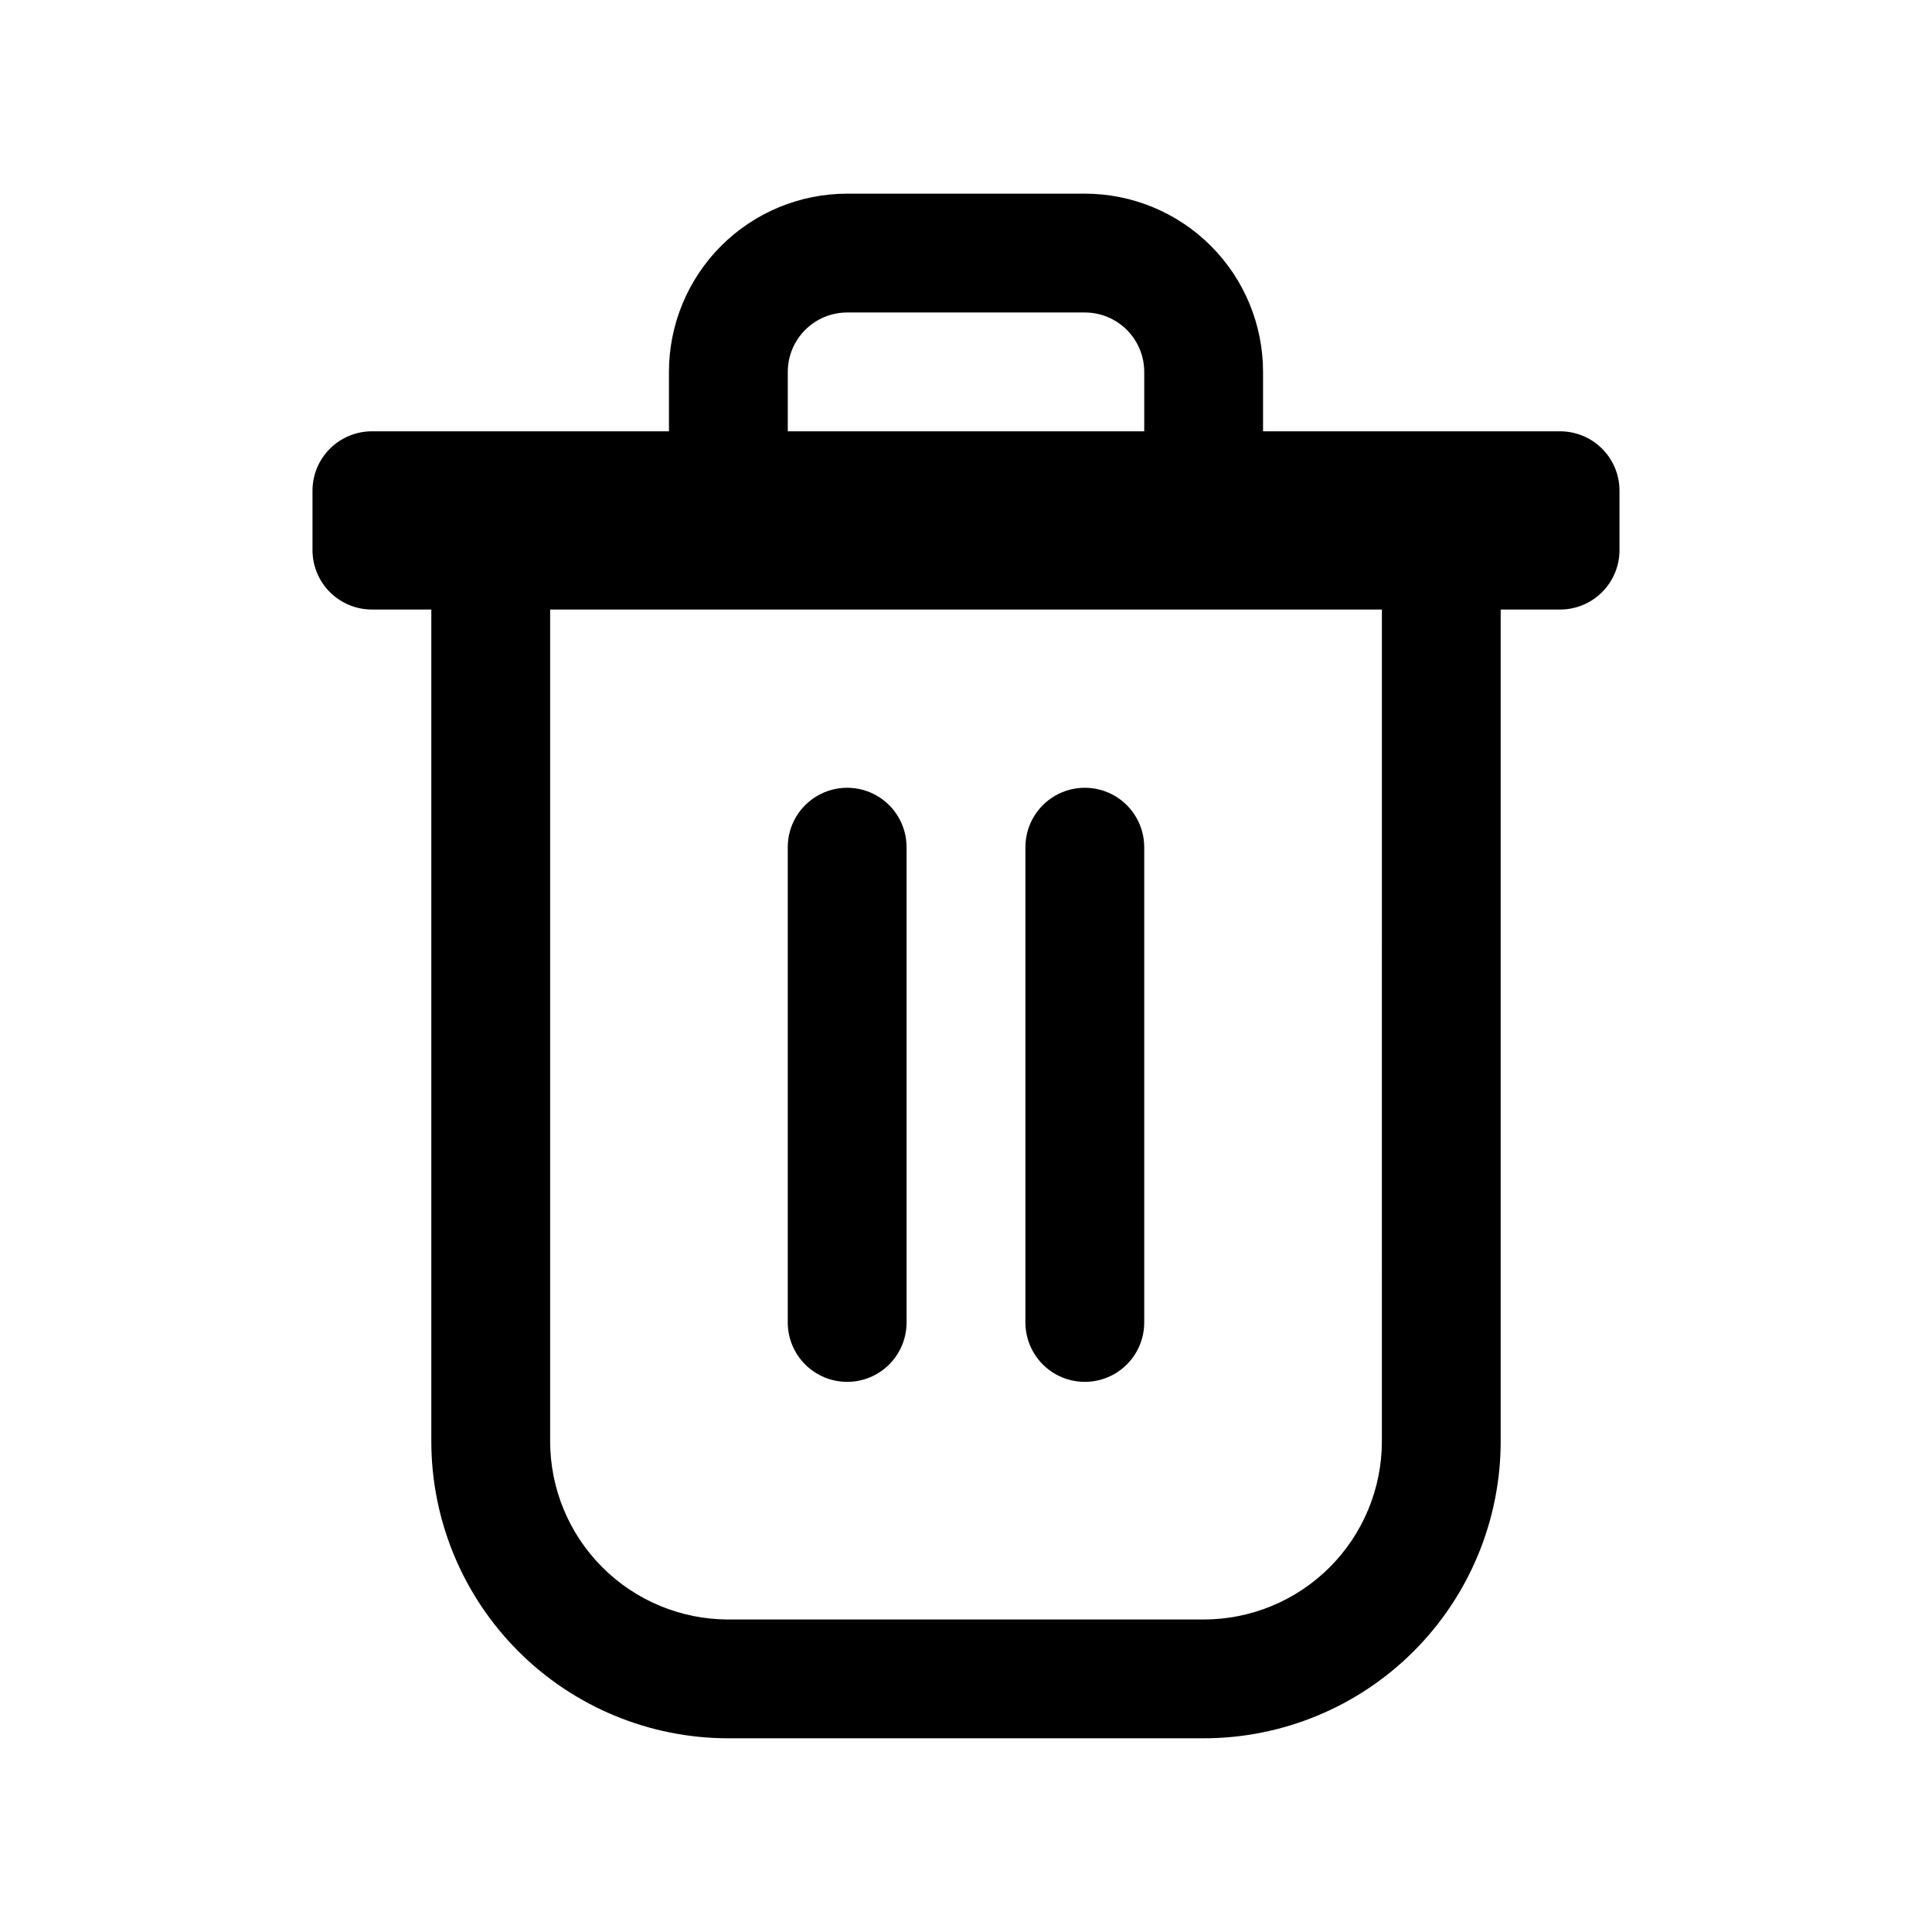 <?xml version="1.0" encoding="UTF-8"?>
<!-- Uploaded to: ICON Repo, www.iconrepo.com, Generator: ICON Repo Mixer Tools -->
<svg fill="#000000" width="800px" height="800px" version="1.1" viewBox="144 144 512 512" xmlns="http://www.w3.org/2000/svg">
 <g>
  <path d="m368.51 510.21c4.176 0 8.18-1.66 11.133-4.613 2.953-2.949 4.609-6.957 4.609-11.133v-125.95c0-5.625-3-10.824-7.871-13.637-4.871-2.812-10.875-2.812-15.746 0-4.871 2.812-7.871 8.012-7.871 13.637v125.95-0.004c0 4.176 1.66 8.184 4.613 11.133 2.953 2.953 6.957 4.613 11.133 4.613z"/>
  <path d="m431.49 510.21c4.176 0 8.18-1.66 11.133-4.613 2.949-2.949 4.609-6.957 4.609-11.133v-125.95c0-5.625-3-10.824-7.871-13.637s-10.875-2.812-15.746 0c-4.871 2.812-7.871 8.012-7.871 13.637v125.95-0.004c0 4.176 1.66 8.184 4.613 11.133 2.949 2.953 6.957 4.613 11.133 4.613z"/>
  <path d="m557.44 258.3h-78.719v-15.742c0-12.527-4.977-24.539-13.832-33.398-8.859-8.859-20.875-13.836-33.398-13.836h-62.977c-12.527 0-24.543 4.977-33.398 13.836-8.859 8.859-13.836 20.871-13.836 33.398v15.742h-78.719c-4.176 0-8.18 1.66-11.133 4.613-2.953 2.953-4.613 6.957-4.613 11.133v15.742c0 4.176 1.66 8.18 4.613 11.133s6.957 4.613 11.133 4.613h15.742v220.41c0 20.879 8.297 40.902 23.059 55.664 14.762 14.766 34.785 23.059 55.664 23.059h125.95c20.875 0 40.898-8.293 55.66-23.059 14.766-14.762 23.059-34.785 23.059-55.664v-220.41h15.742c4.176 0 8.18-1.66 11.133-4.613 2.953-2.953 4.613-6.957 4.613-11.133v-15.742c0-4.176-1.66-8.18-4.613-11.133-2.953-2.953-6.957-4.613-11.133-4.613zm-204.67-15.742c0-4.176 1.66-8.18 4.613-11.133s6.957-4.613 11.133-4.613h62.977c4.176 0 8.18 1.66 11.133 4.613 2.949 2.953 4.609 6.957 4.609 11.133v15.742h-94.465zm157.44 283.39c0 12.527-4.977 24.543-13.836 33.398-8.855 8.859-20.871 13.836-33.395 13.836h-125.95c-12.527 0-24.543-4.977-33.398-13.836-8.859-8.855-13.836-20.871-13.836-33.398v-220.41h220.42z"/>
 </g>
</svg>